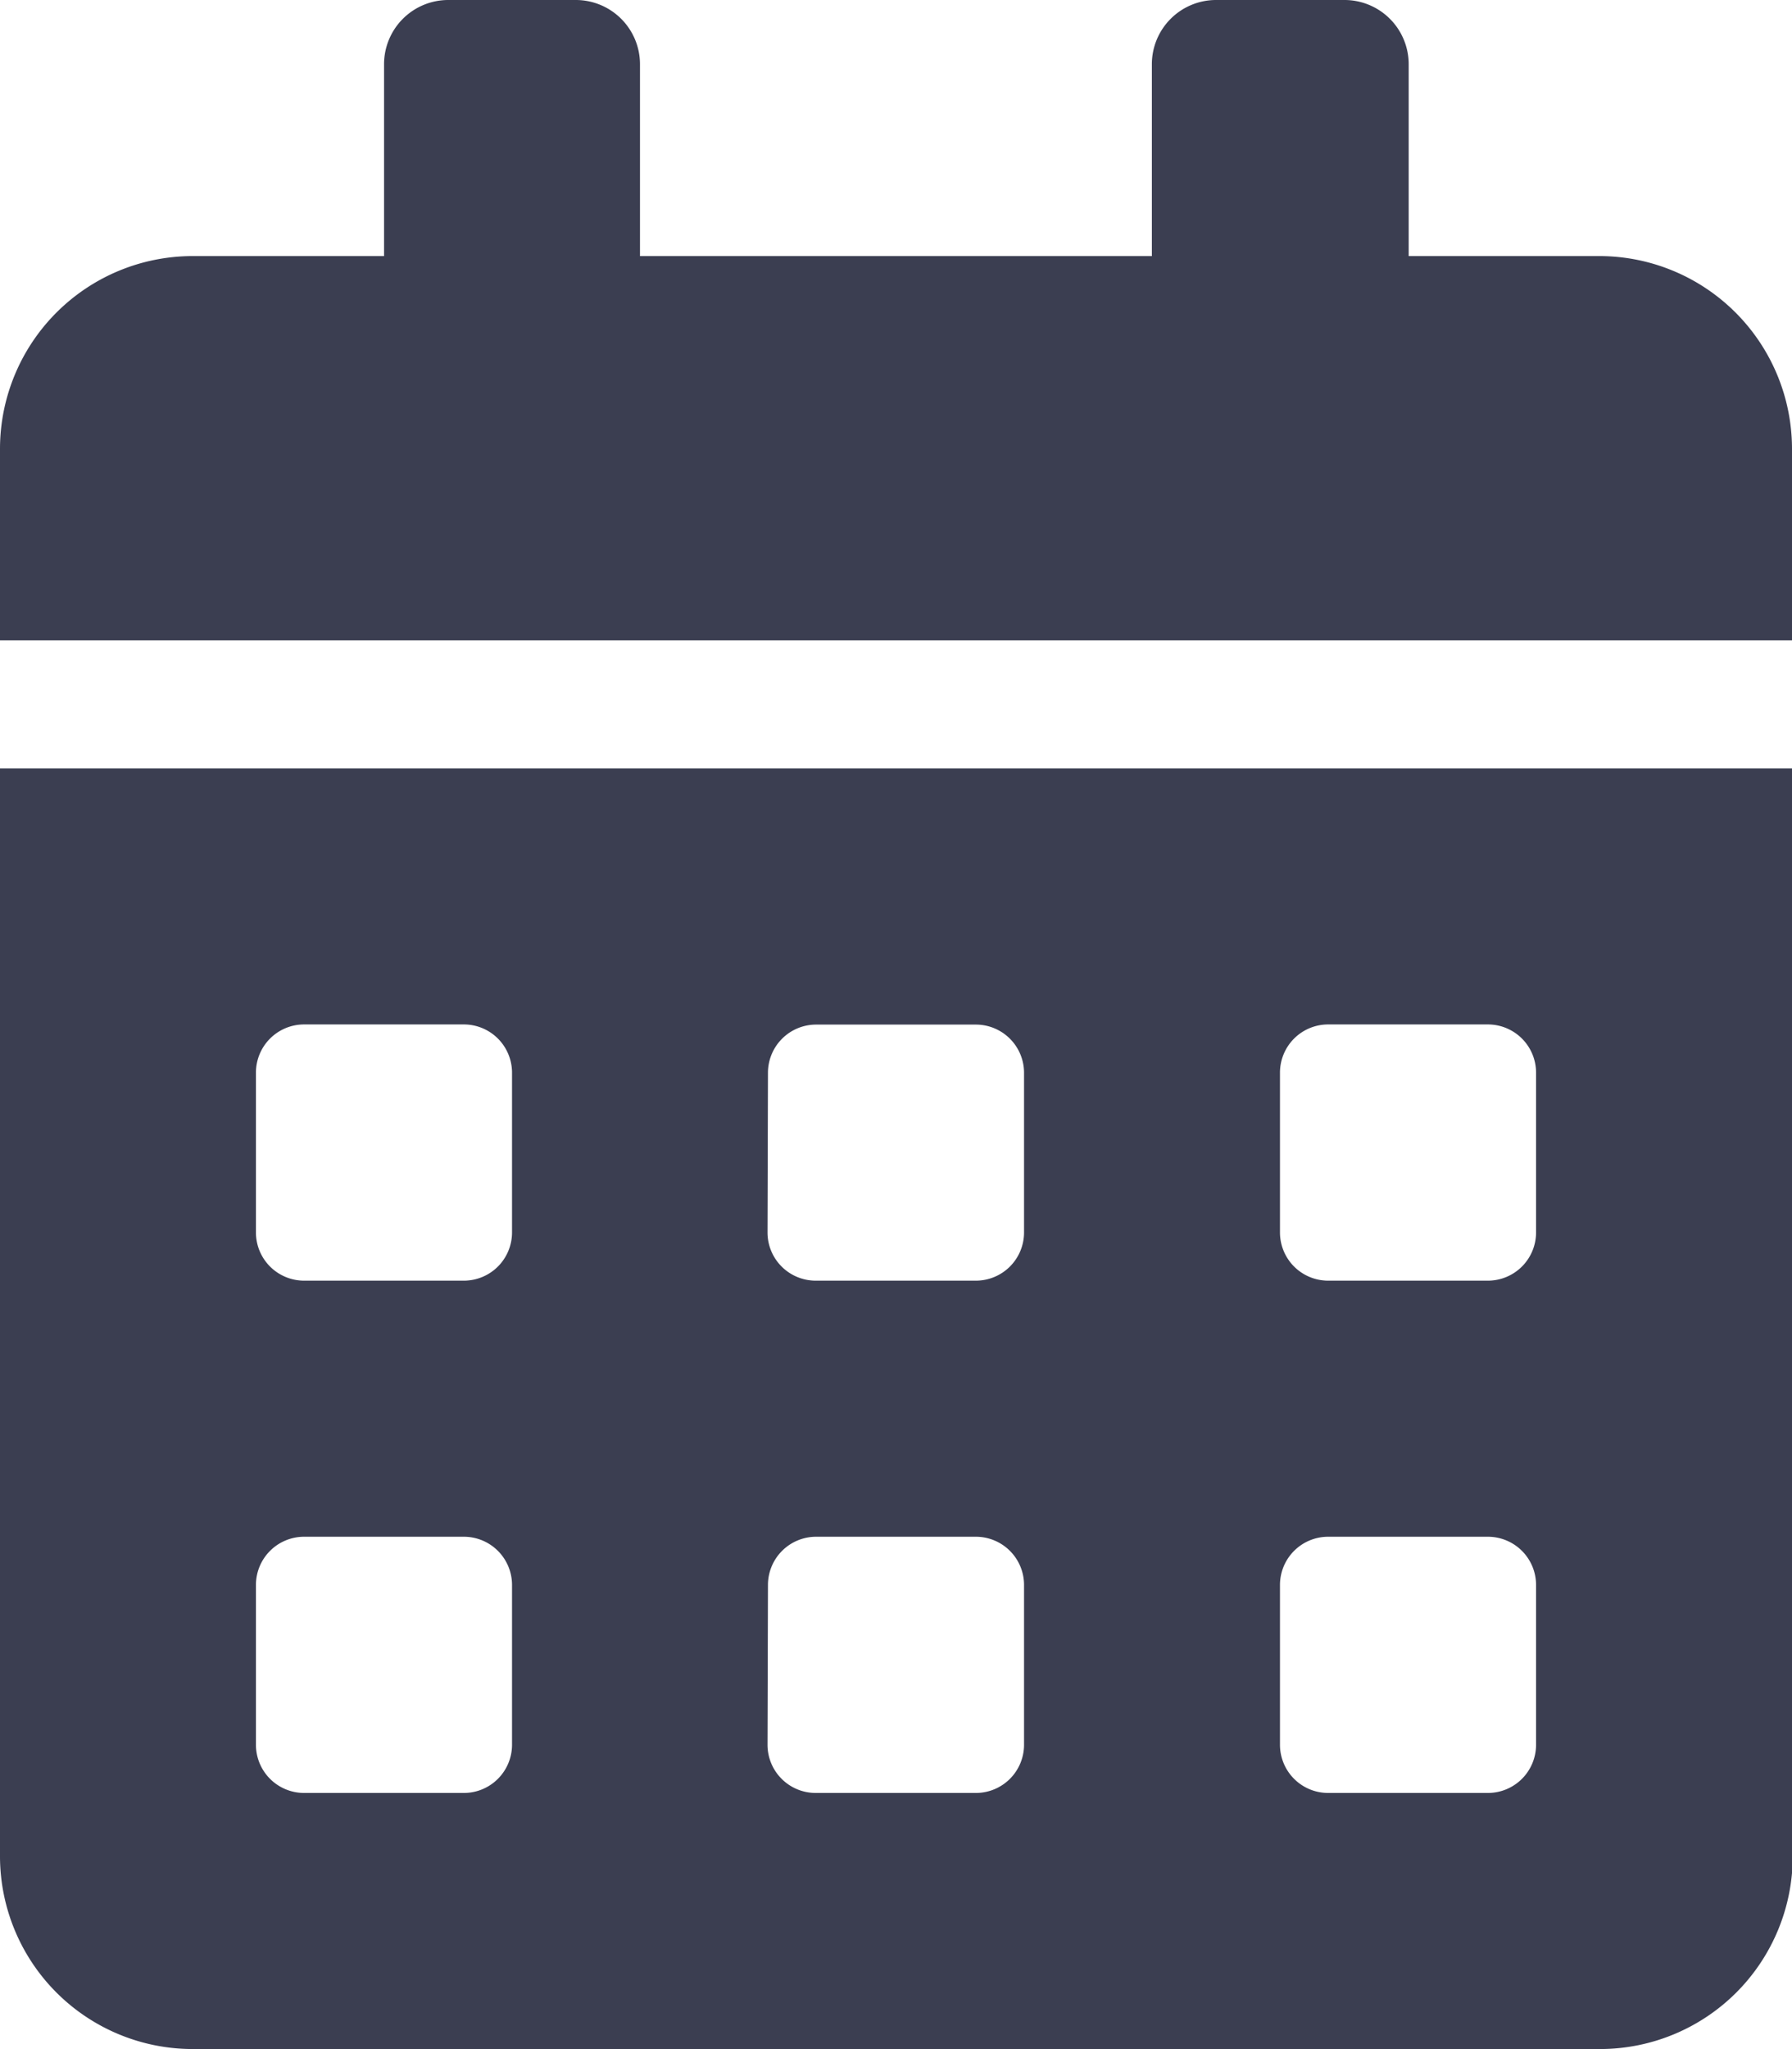 <svg xmlns="http://www.w3.org/2000/svg" width="12.085" height="13.811" viewBox="0 0 12.085 13.811">
  <path id="Icon_awesome-calendar-alt" data-name="Icon awesome-calendar-alt" d="M0,12.516a1.3,1.3,0,0,0,1.295,1.295h9.5a1.3,1.3,0,0,0,1.295-1.295V5.179H0ZM8.632,7.229a.325.325,0,0,1,.324-.324h1.079a.325.325,0,0,1,.324.324V8.308a.325.325,0,0,1-.324.324H8.956a.325.325,0,0,1-.324-.324Zm0,3.453a.325.325,0,0,1,.324-.324h1.079a.325.325,0,0,1,.324.324v1.079a.325.325,0,0,1-.324.324H8.956a.325.325,0,0,1-.324-.324ZM5.179,7.229A.325.325,0,0,1,5.5,6.906H6.582a.325.325,0,0,1,.324.324V8.308a.325.325,0,0,1-.324.324H5.5a.325.325,0,0,1-.324-.324Zm0,3.453a.325.325,0,0,1,.324-.324H6.582a.325.325,0,0,1,.324.324v1.079a.325.325,0,0,1-.324.324H5.5a.325.325,0,0,1-.324-.324ZM1.726,7.229a.325.325,0,0,1,.324-.324H3.129a.325.325,0,0,1,.324.324V8.308a.325.325,0,0,1-.324.324H2.05a.325.325,0,0,1-.324-.324Zm0,3.453a.325.325,0,0,1,.324-.324H3.129a.325.325,0,0,1,.324.324v1.079a.325.325,0,0,1-.324.324H2.05a.325.325,0,0,1-.324-.324ZM10.79,1.726H9.5V.432A.433.433,0,0,0,9.064,0H8.2a.433.433,0,0,0-.432.432V1.726H4.316V.432A.433.433,0,0,0,3.884,0H3.021A.433.433,0,0,0,2.59.432V1.726H1.295A1.3,1.3,0,0,0,0,3.021V4.316H12.085V3.021A1.3,1.3,0,0,0,10.79,1.726Z" fill="#3b3e51"/>
</svg>
